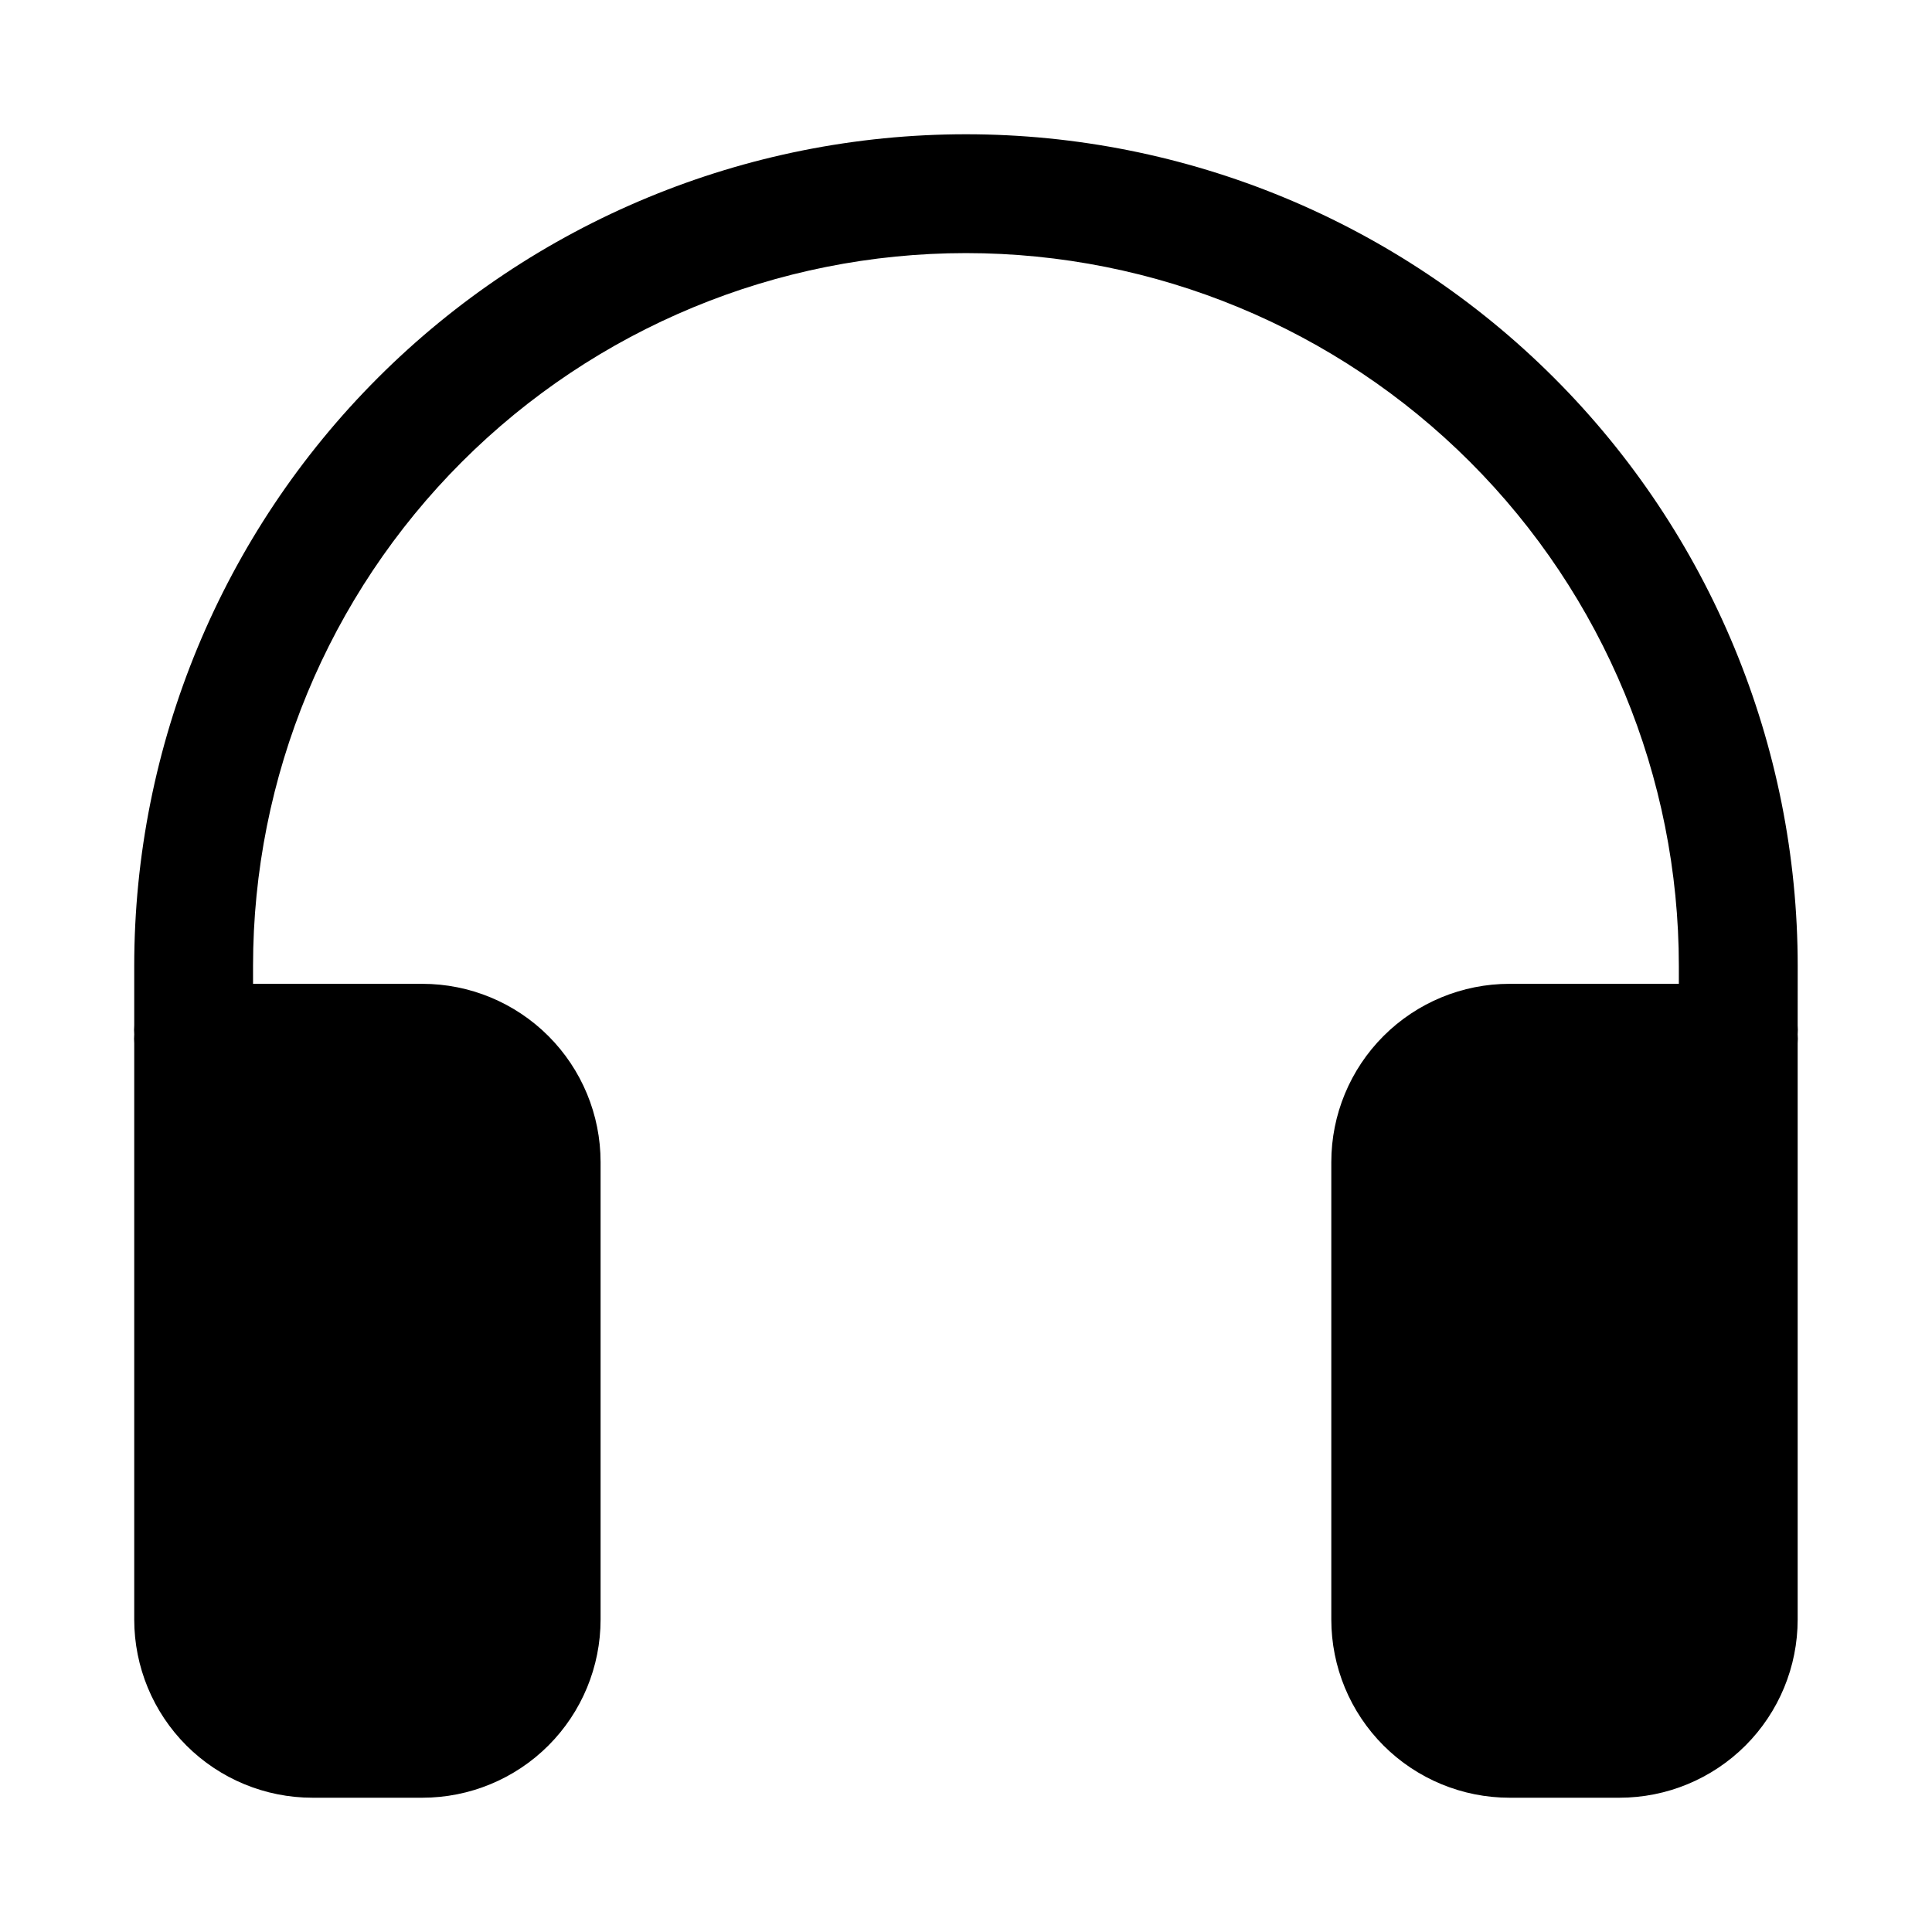 <?xml version="1.0" encoding="UTF-8"?>
<!-- Uploaded to: ICON Repo, www.svgrepo.com, Generator: ICON Repo Mixer Tools -->
<svg fill="#000000" width="800px" height="800px" version="1.1" viewBox="144 144 512 512" xmlns="http://www.w3.org/2000/svg">
 <path d="m620.41 400c0-58.461-23.223-114.52-64.559-155.86-41.336-41.336-97.398-64.559-155.86-64.559-58.461 0-114.52 23.223-155.86 64.559s-64.559 97.398-64.559 155.86v15.742c-0.062 0.785-0.062 1.574 0 2.363-0.062 0.785-0.062 1.574 0 2.359v152.72c0 12.527 4.977 24.539 13.832 33.398 8.859 8.855 20.875 13.832 33.398 13.832h29.129c12.527 0 24.539-4.977 33.398-13.832 8.855-8.859 13.832-20.871 13.832-33.398v-121.23c0-12.527-4.977-24.539-13.832-33.398-8.859-8.855-20.871-13.832-33.398-13.832h-44.871v-4.723c0-50.109 19.906-98.164 55.336-133.59s83.484-55.336 133.59-55.336c50.105 0 98.16 19.906 133.59 55.336 35.434 35.43 55.336 83.484 55.336 133.59v4.723h-44.871c-12.523 0-24.539 4.977-33.395 13.832-8.859 8.859-13.836 20.871-13.836 33.398v121.23c0 12.527 4.977 24.539 13.836 33.398 8.855 8.855 20.871 13.832 33.395 13.832h29.129c12.527 0 24.539-4.977 33.398-13.832 8.855-8.859 13.832-20.871 13.832-33.398v-152.72c0.062-0.785 0.062-1.574 0-2.359 0.062-0.789 0.062-1.578 0-2.363z"/>
</svg>